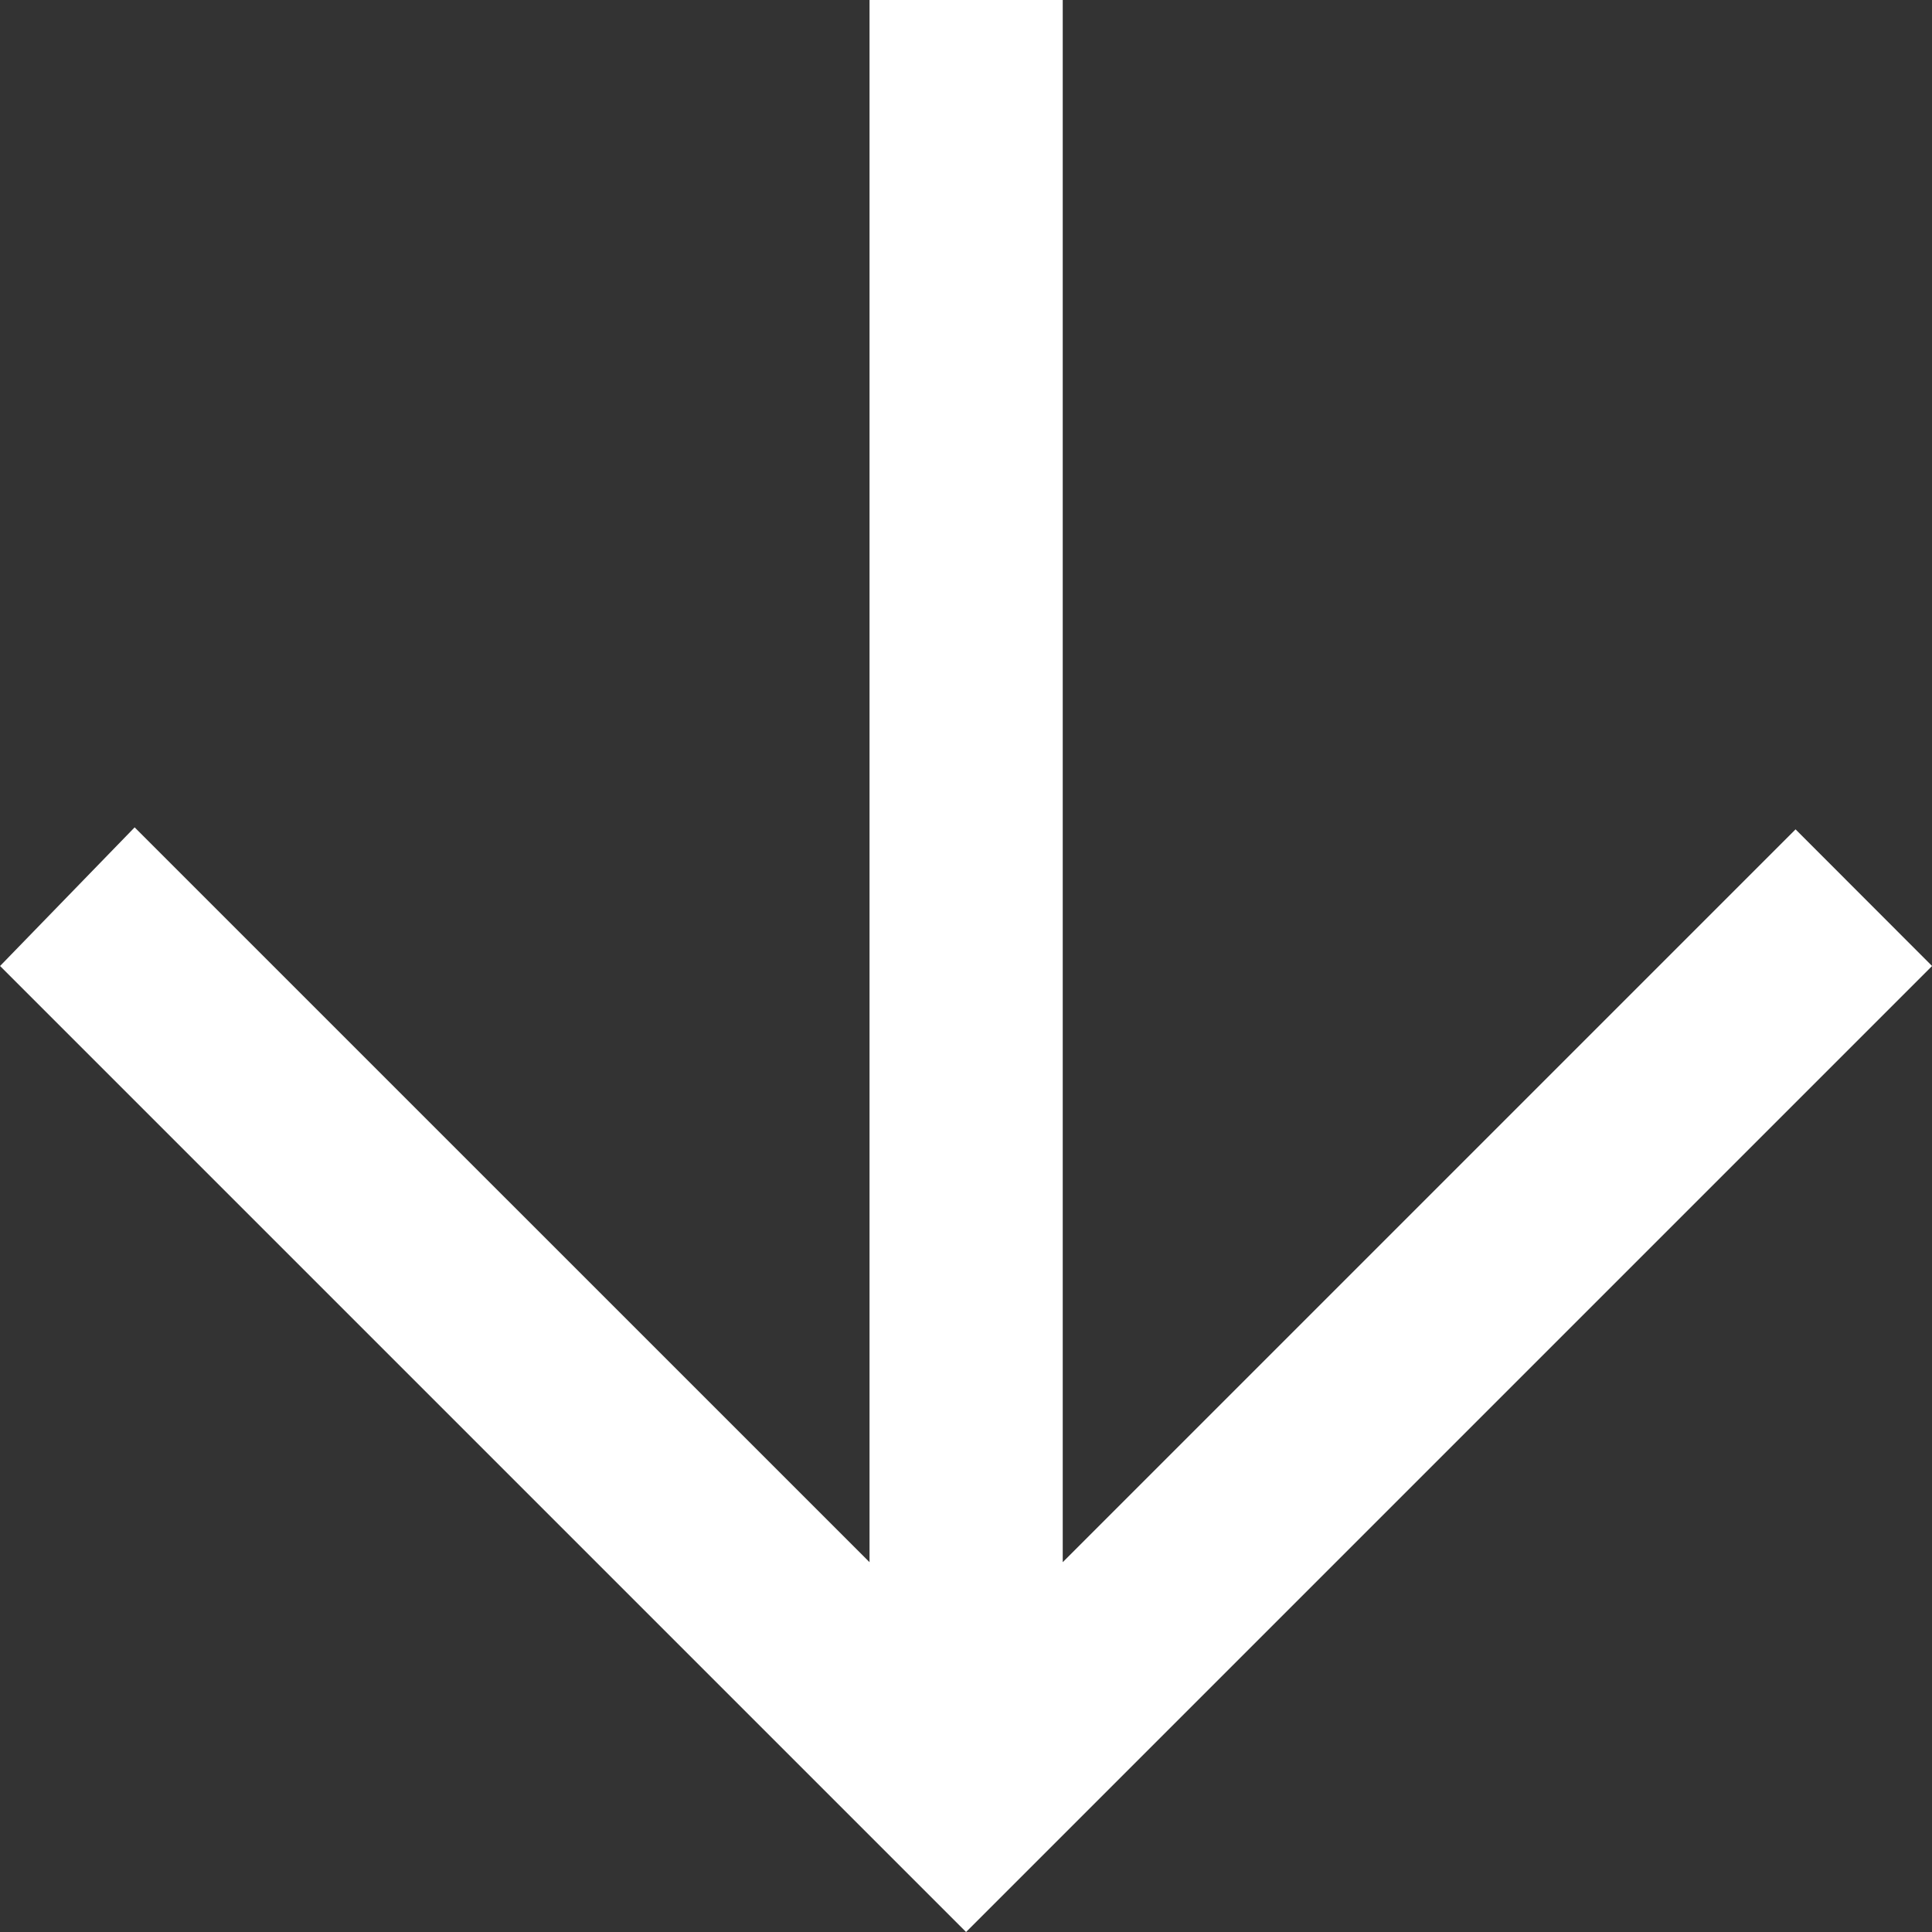 <svg xmlns="http://www.w3.org/2000/svg" width="29" height="29" viewBox="0 0 29 29">
  <rect x="0" y="0" width="29" height="29" fill="#333333" stroke="none"/>
  <g id="Dribbble-Light-Preview" transform="translate(29) rotate(90)">
    <g id="icons">
      <path id="arrow_left-_350_" data-name="arrow_left-[#350]" d="M98.5,6508l-2.081-2.02,11.03-11.031H84v-2.9h23.449l-11-11L98.5,6479l14.5,14.5L98.5,6508" transform="translate(-84 -6479.001)" fill="#fff" fill-rule="evenodd"/>
    </g>
  </g>
</svg>

